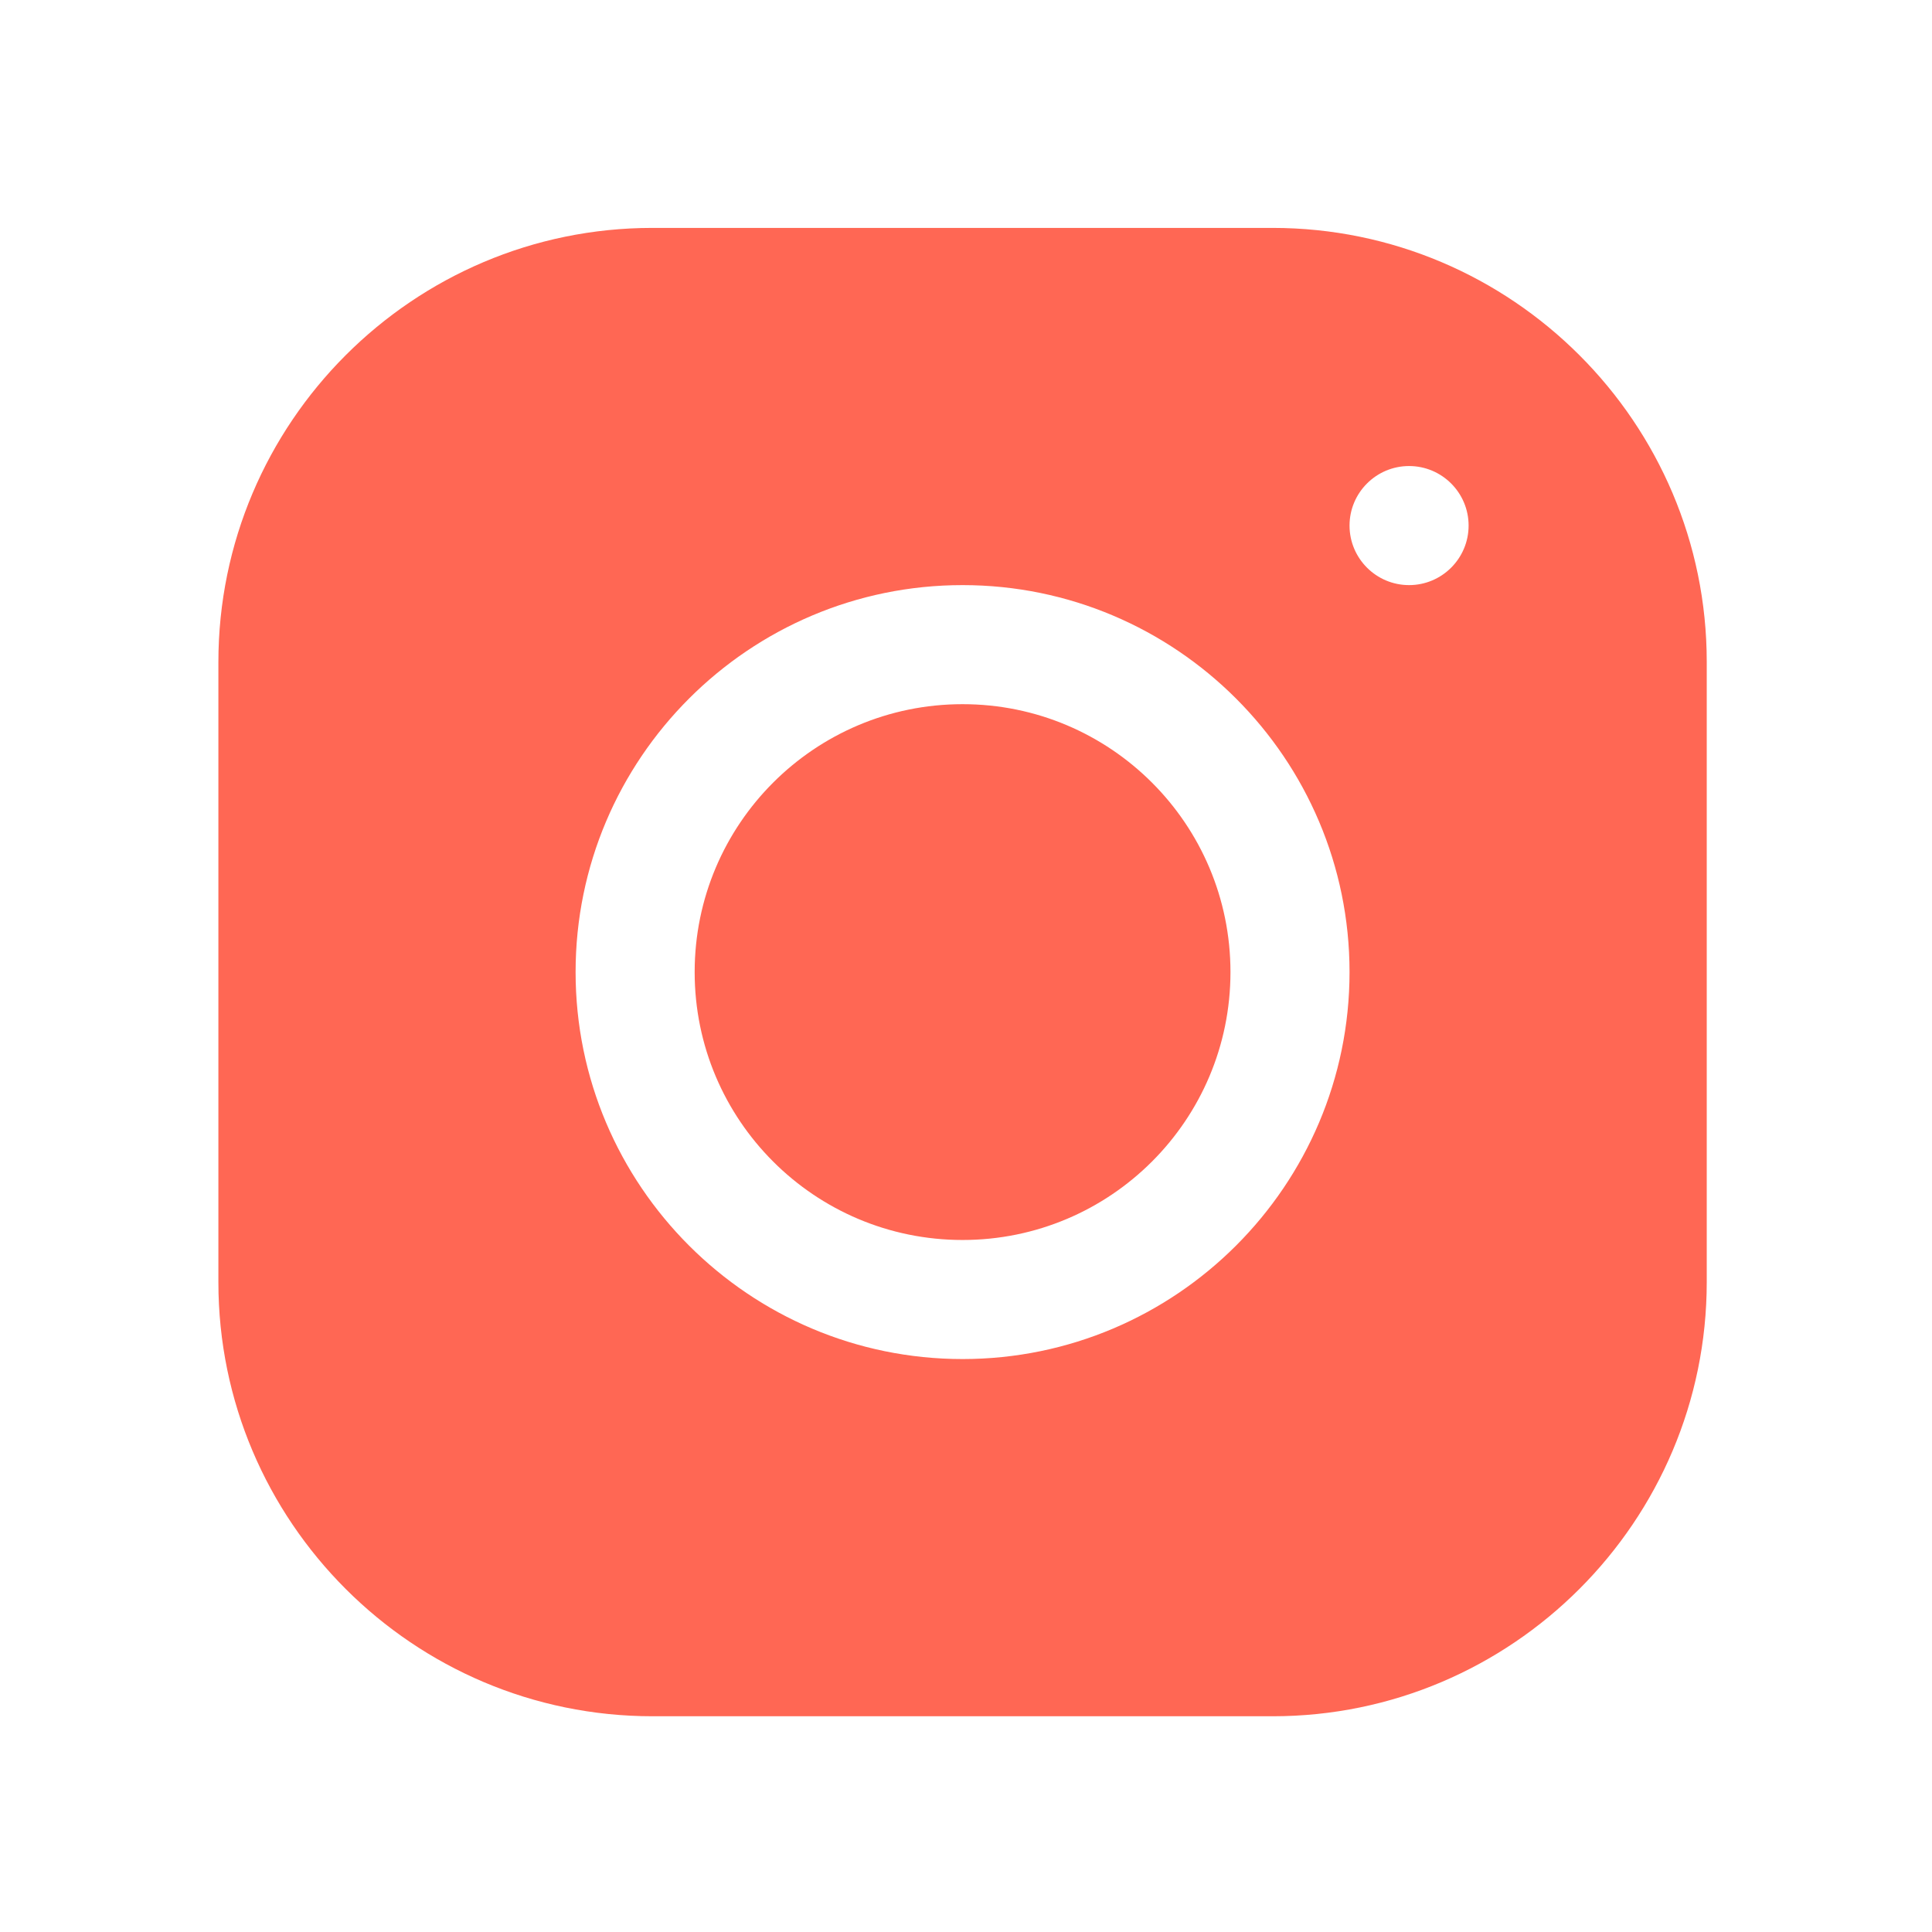 <svg width="27" height="27" viewBox="0 0 27 27" fill="none" xmlns="http://www.w3.org/2000/svg">
<g id="icons8_Instagram 1">
<path id="Vector" d="M9.117 3.185C5.773 3.185 3.052 5.908 3.052 9.253V17.919C3.052 21.263 5.774 23.985 9.12 23.985H17.786C21.13 23.985 23.852 21.262 23.852 17.917V9.25C23.852 5.906 21.129 3.185 17.784 3.185H9.117ZM19.692 6.513C20.151 6.513 20.524 6.886 20.524 7.345C20.524 7.804 20.151 8.177 19.692 8.177C19.233 8.177 18.86 7.804 18.86 7.345C18.86 6.886 19.233 6.513 19.692 6.513ZM13.452 8.177C16.434 8.177 18.86 10.602 18.86 13.585C18.86 16.567 16.434 18.993 13.452 18.993C10.469 18.993 8.044 16.567 8.044 13.585C8.044 10.602 10.469 8.177 13.452 8.177ZM13.452 9.841C11.384 9.841 9.708 11.517 9.708 13.585C9.708 15.653 11.384 17.329 13.452 17.329C15.52 17.329 17.196 15.653 17.196 13.585C17.196 11.517 15.52 9.841 13.452 9.841Z" fill="#FF6754"/>
</g>
</svg>
